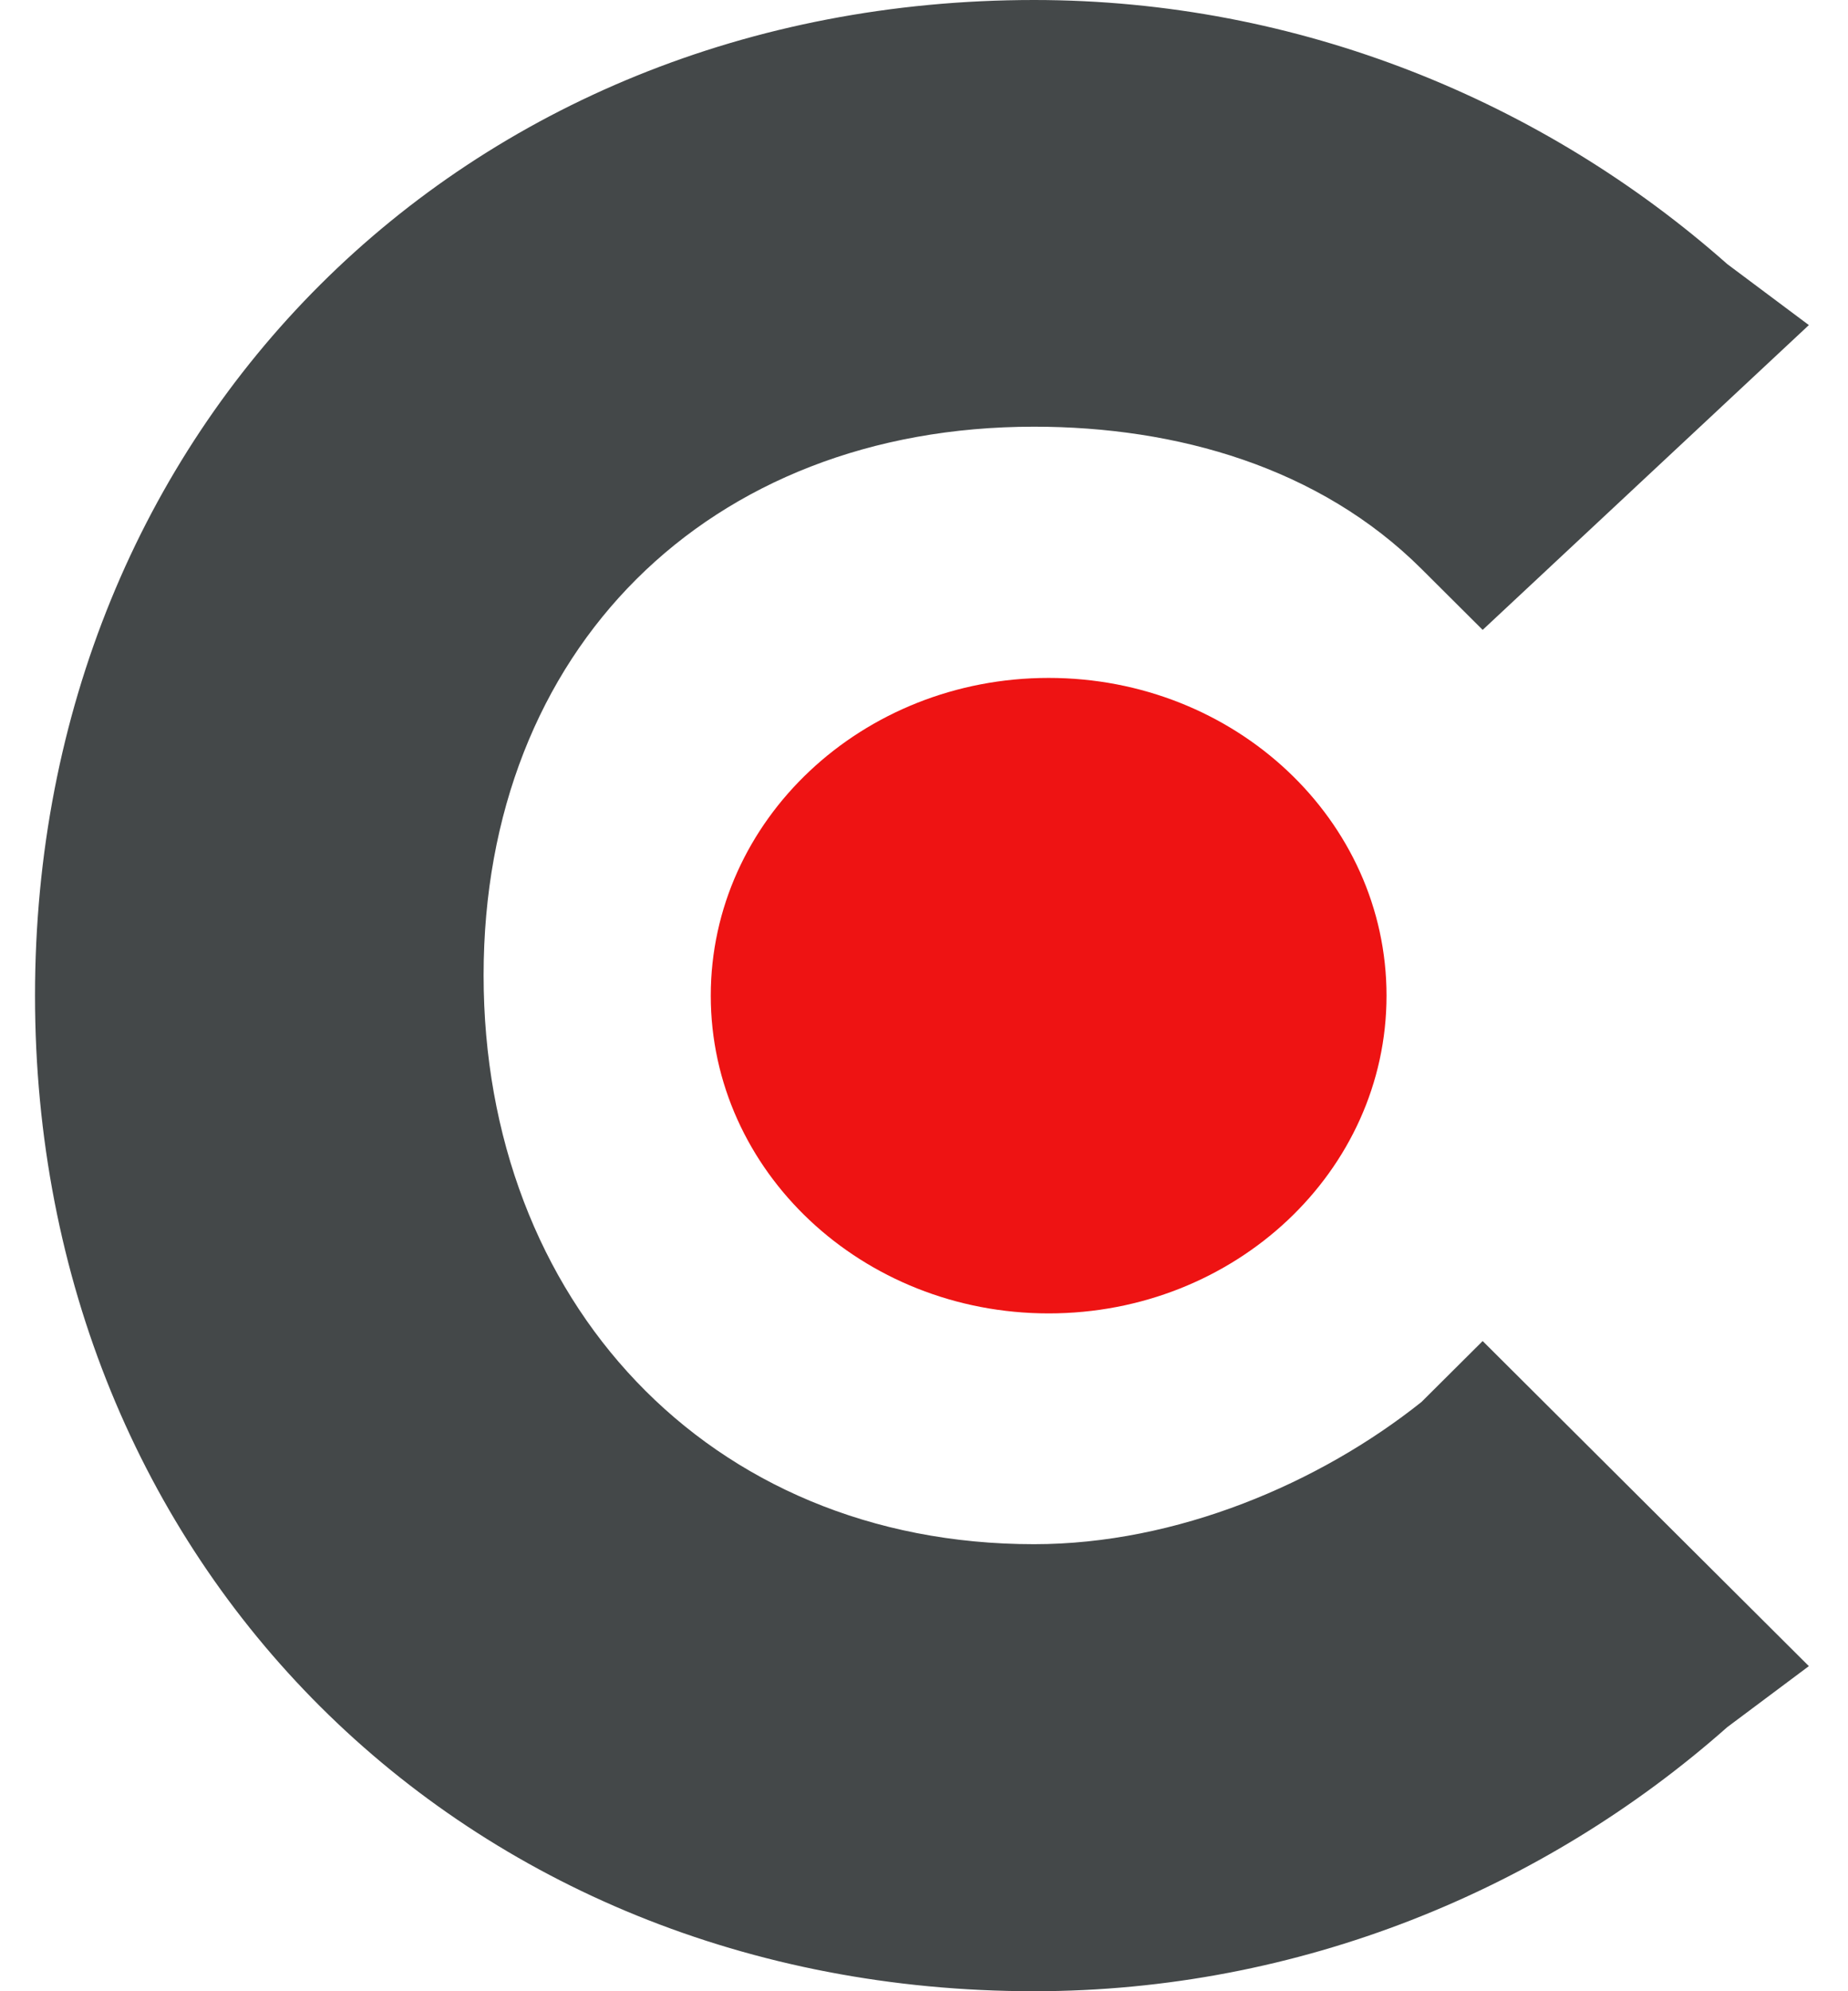 <svg width="39" height="42" viewBox="0 0 39 42" fill="none" xmlns="http://www.w3.org/2000/svg">
    <path d="M29.999 29.571C27.847 31.286 24.835 32.571 21.823 32.571C14.939 32.571 10.206 27.429 10.206 20.571C10.206 13.714 14.939 9 21.823 9C24.835 9 27.847 9.857 29.999 12L31.29 13.286L38.174 6.857L36.453 5.571C32.58 2.143 27.417 0 21.823 0C9.775 0 0.739 9 0.739 21C0.739 33 9.775 42 21.823 42C27.417 42 32.58 39.857 36.453 36.429L38.174 35.143L31.29 28.286L29.999 29.571Z" fill="#444849"/>
    <path d="M22.131 27.703C26.069 27.703 29.261 24.702 29.261 21.001C29.261 17.299 26.069 14.299 22.131 14.299C18.193 14.299 15 17.299 15 21.001C15 24.702 18.193 27.703 22.131 27.703Z" fill="#EE1313"/>
</svg>
